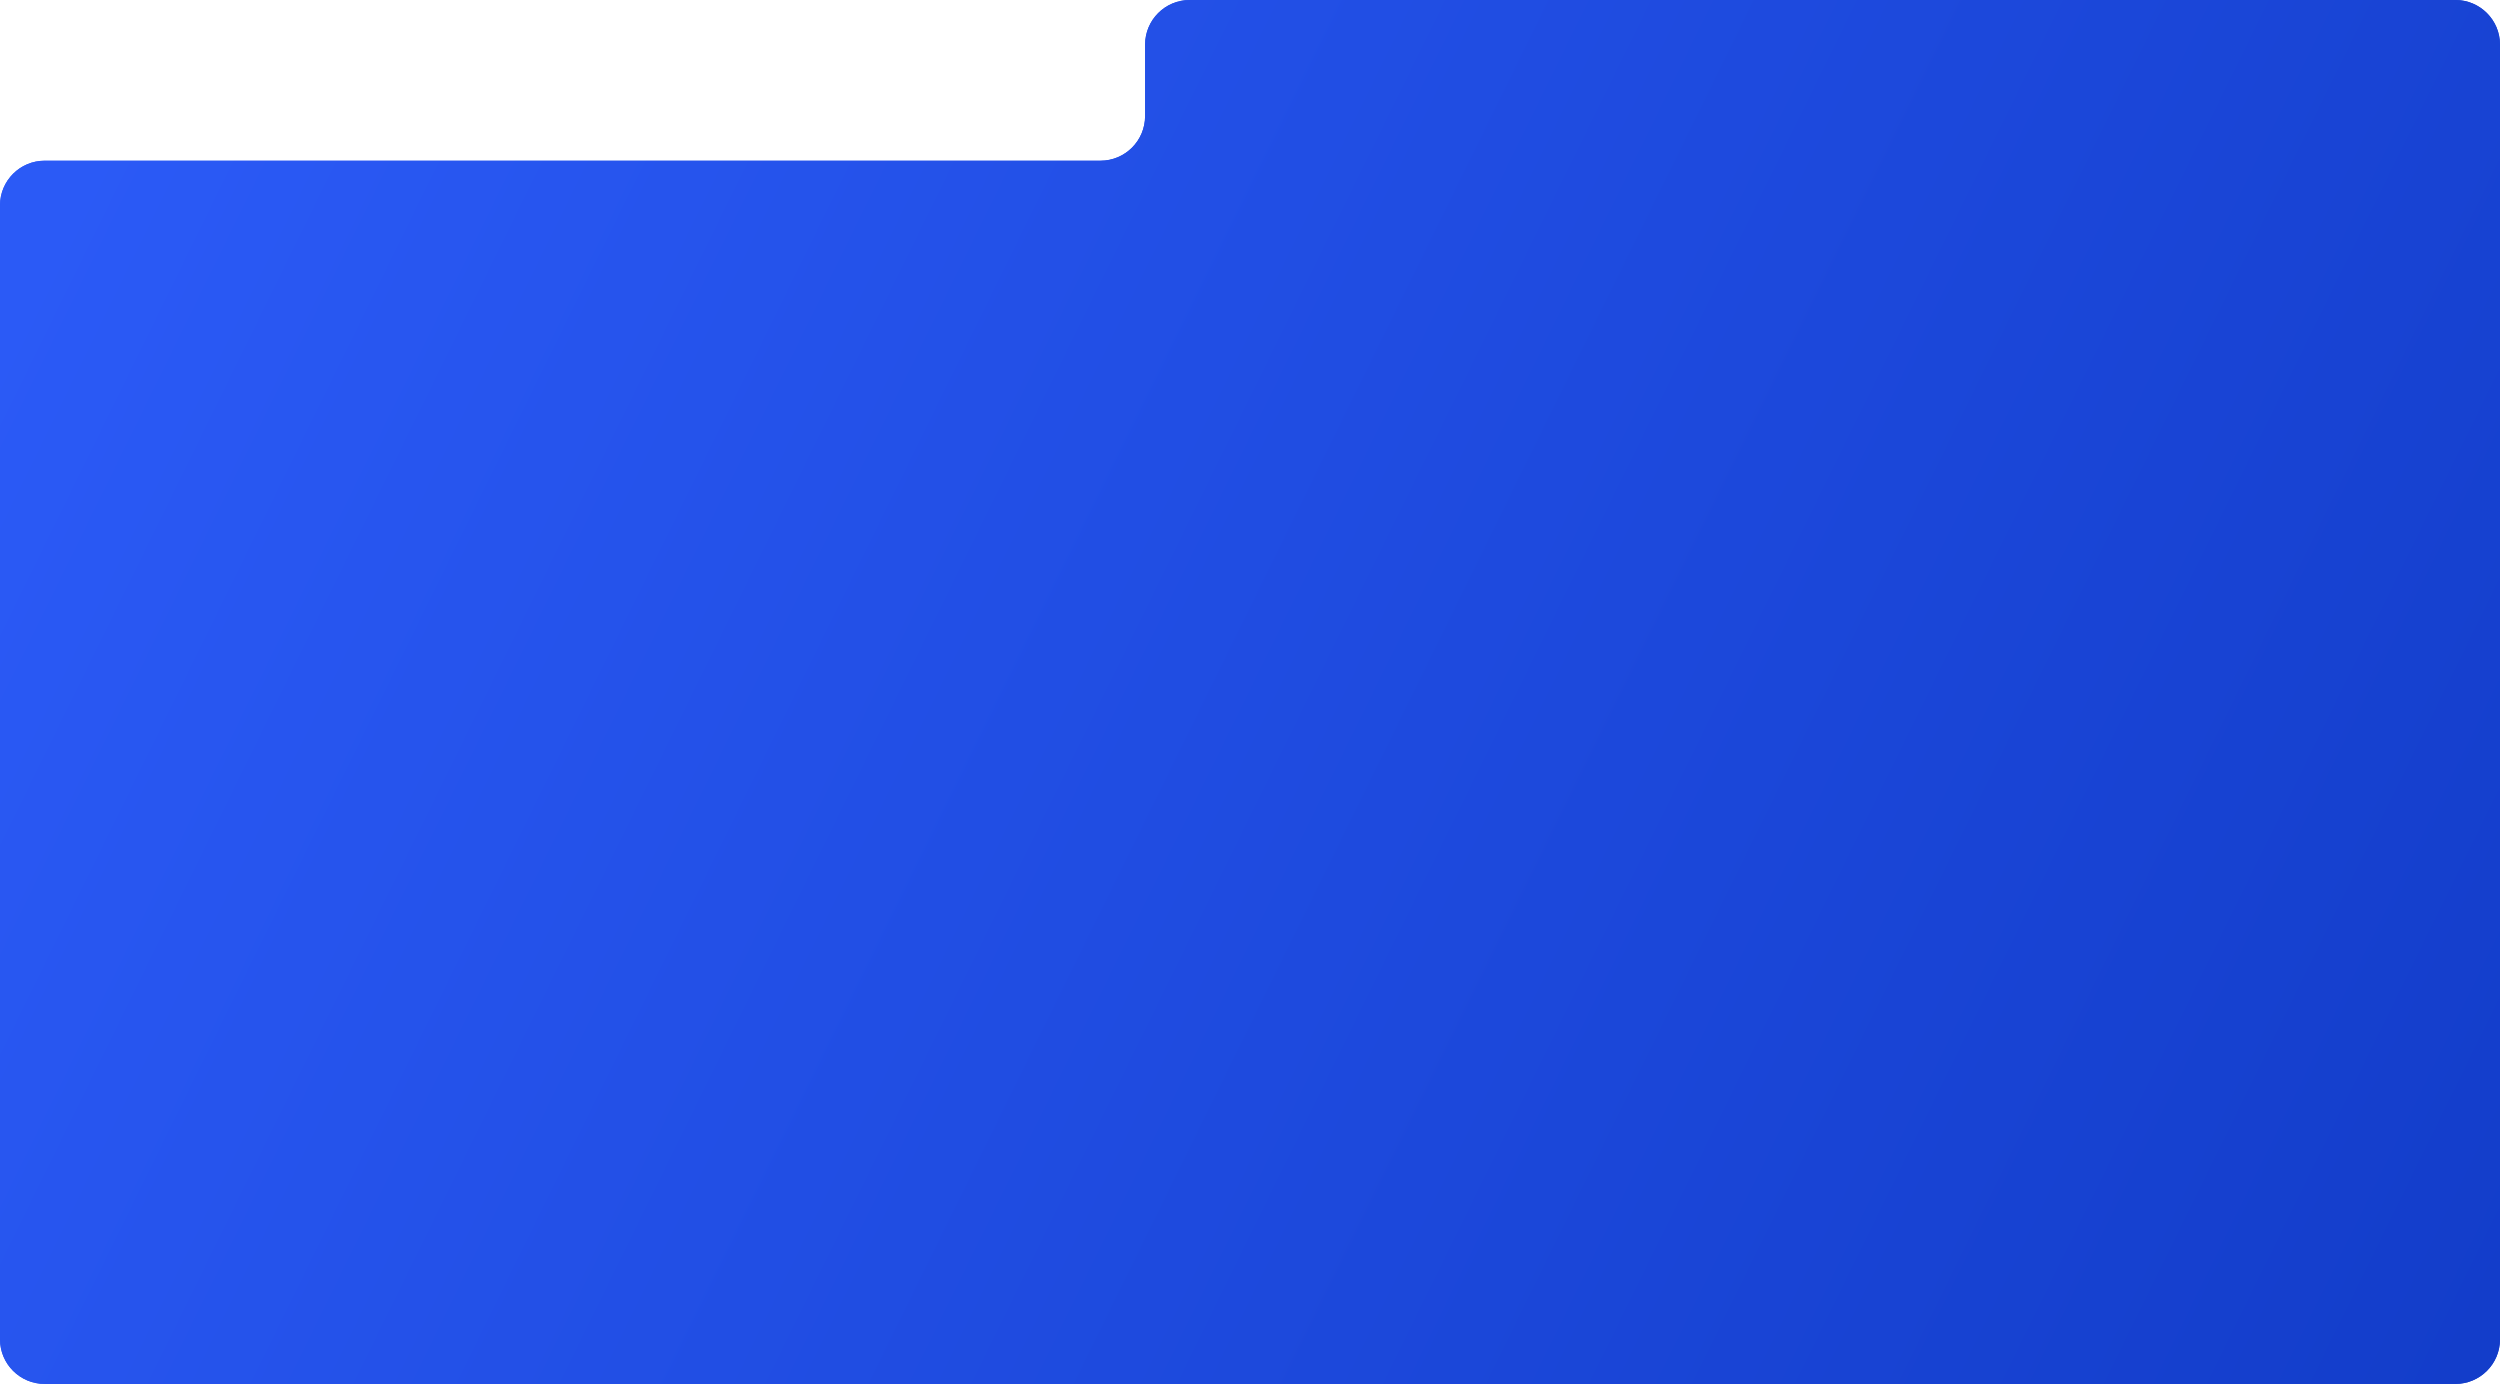 <?xml version="1.0" encoding="UTF-8"?> <svg xmlns="http://www.w3.org/2000/svg" width="1120" height="620" viewBox="0 0 1120 620" fill="none"><path d="M1100 0C1111.05 0 1120 8.954 1120 20V600C1120 611.046 1111.05 620 1100 620H20C8.954 620 0 611.046 0 600V92C0 80.954 8.954 72 20 72H493C504.046 72 513 63.046 513 52V20C513 8.954 521.954 0 533 0H1100Z" fill="url(#paint0_linear_158_6)"></path><path d="M1100 0C1111.05 0 1120 8.954 1120 20V600C1120 611.046 1111.05 620 1100 620H20C8.954 620 0 611.046 0 600V92C0 80.954 8.954 72 20 72H493C504.046 72 513 63.046 513 52V20C513 8.954 521.954 0 533 0H1100Z" fill="url(#paint1_linear_158_6)"></path><defs><linearGradient id="paint0_linear_158_6" x1="31.5" y1="80" x2="1109" y2="609.5" gradientUnits="userSpaceOnUse"><stop stop-color="#2B5AF6"></stop><stop offset="1" stop-color="#133DCA"></stop></linearGradient><linearGradient id="paint1_linear_158_6" x1="31.5" y1="80" x2="1109" y2="609.5" gradientUnits="userSpaceOnUse"><stop stop-color="#2B5AF6"></stop><stop offset="1" stop-color="#133DCA"></stop></linearGradient></defs></svg> 